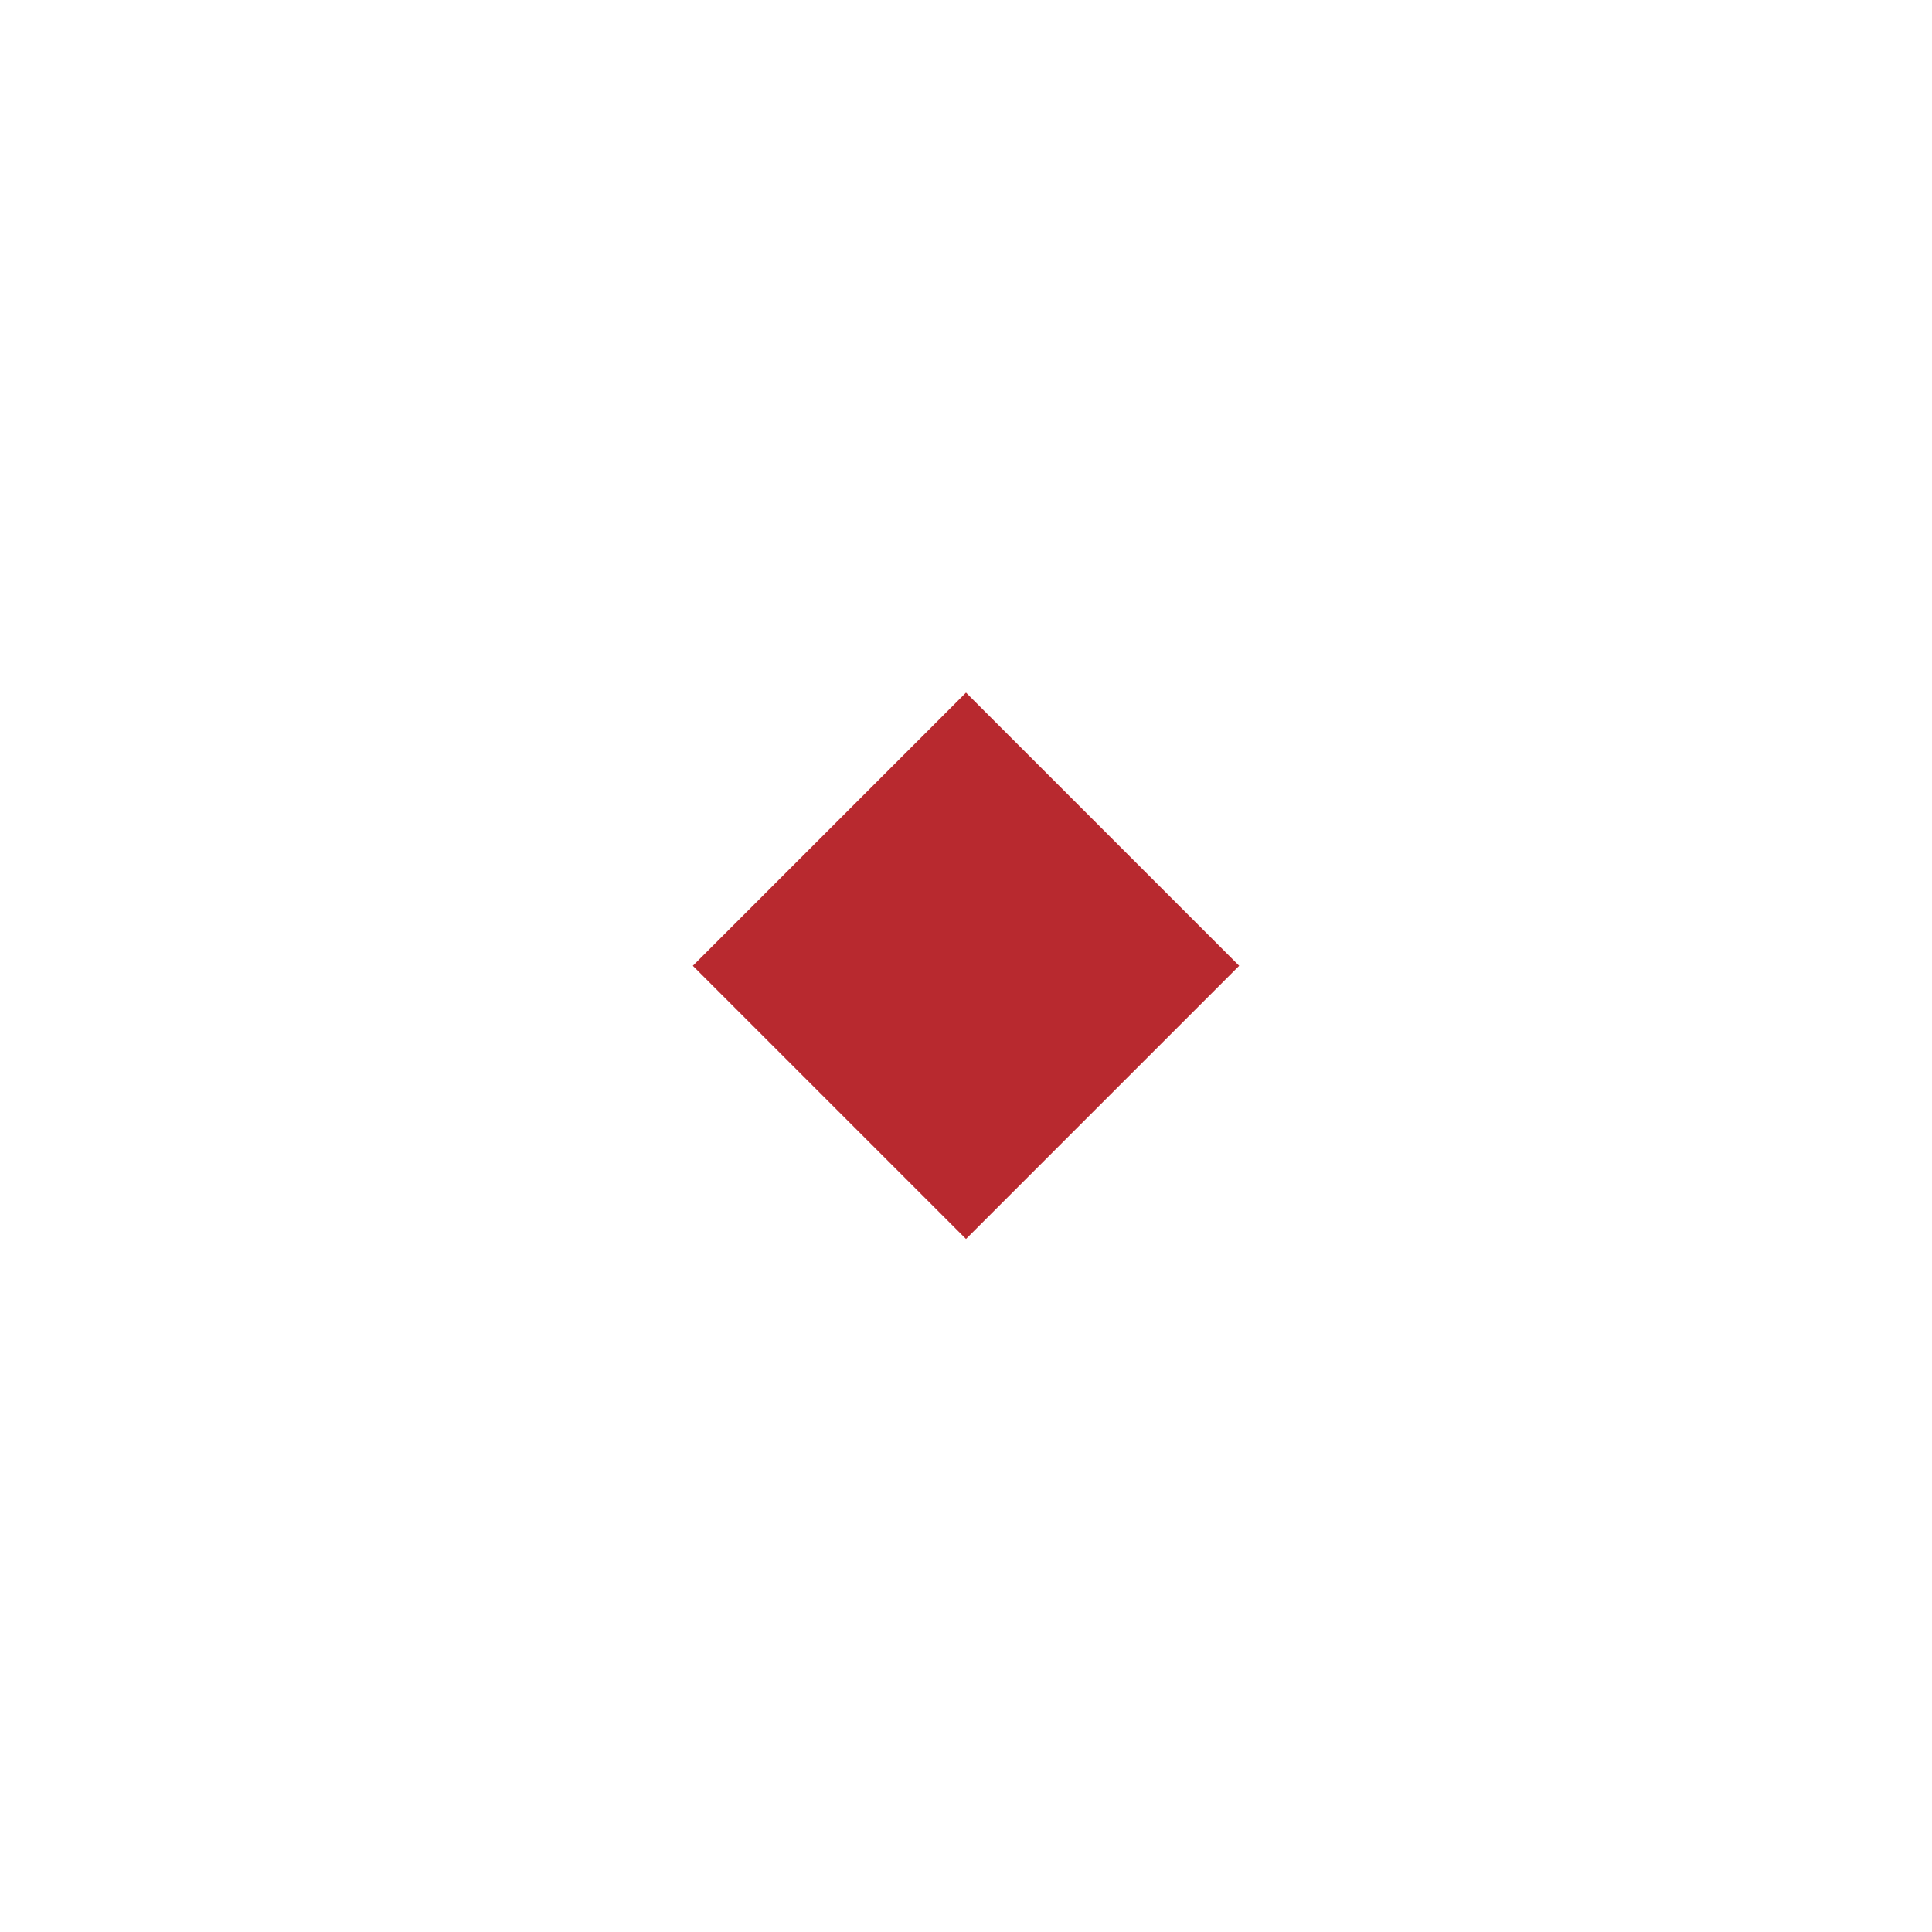 <?xml version="1.0" encoding="utf-8"?>
<!-- Generator: Adobe Illustrator 15.0.0, SVG Export Plug-In . SVG Version: 6.00 Build 0)  -->
<!DOCTYPE svg PUBLIC "-//W3C//DTD SVG 1.1//EN" "http://www.w3.org/Graphics/SVG/1.1/DTD/svg11.dtd">
<svg version="1.1" xmlns="http://www.w3.org/2000/svg" xmlns:xlink="http://www.w3.org/1999/xlink" x="0px" y="0px" width="64px"
	 height="64px" viewBox="0 0 64 64" enable-background="new 0 0 64 64" xml:space="preserve">
<g id="Livello_1" display="none">
	<rect display="inline" fill="none" stroke="#B8292F" stroke-width="1.085" stroke-miterlimit="10" width="12.8" height="12.8"/>
	
		<rect x="12.8" display="inline" fill="none" stroke="#B8292F" stroke-width="1.085" stroke-miterlimit="10" width="12.8" height="12.8"/>
	
		<rect x="25.6" display="inline" fill="none" stroke="#B8292F" stroke-width="1.085" stroke-miterlimit="10" width="12.799" height="12.8"/>
	
		<rect x="38.399" display="inline" fill="none" stroke="#B8292F" stroke-width="1.085" stroke-miterlimit="10" width="12.801" height="12.8"/>
	
		<rect y="12.8" display="inline" fill="none" stroke="#B8292F" stroke-width="1.085" stroke-miterlimit="10" width="12.8" height="12.799"/>
	
		<rect x="12.8" y="12.8" display="inline" fill="none" stroke="#B8292F" stroke-width="1.085" stroke-miterlimit="10" width="12.8" height="12.799"/>
	
		<rect x="25.6" y="12.8" display="inline" fill="none" stroke="#B8292F" stroke-width="1.085" stroke-miterlimit="10" width="12.799" height="12.799"/>
	
		<rect x="38.399" y="12.8" display="inline" fill="none" stroke="#B8292F" stroke-width="1.085" stroke-miterlimit="10" width="12.801" height="12.799"/>
	
		<rect y="25.599" display="inline" fill="none" stroke="#B8292F" stroke-width="1.085" stroke-miterlimit="10" width="12.8" height="12.8"/>
	
		<rect x="12.8" y="25.599" display="inline" fill="none" stroke="#B8292F" stroke-width="1.085" stroke-miterlimit="10" width="12.8" height="12.8"/>
	
		<rect x="25.6" y="25.599" display="inline" fill="none" stroke="#B8292F" stroke-width="1.085" stroke-miterlimit="10" width="12.799" height="12.8"/>
	
		<rect x="38.399" y="25.599" display="inline" fill="none" stroke="#B8292F" stroke-width="1.085" stroke-miterlimit="10" width="12.801" height="12.8"/>
	
		<rect y="38.399" display="inline" fill="none" stroke="#B8292F" stroke-width="1.085" stroke-miterlimit="10" width="12.8" height="12.801"/>
	
		<rect x="12.8" y="38.399" display="inline" fill="none" stroke="#B8292F" stroke-width="1.085" stroke-miterlimit="10" width="12.8" height="12.801"/>
	
		<rect x="25.6" y="38.399" display="inline" fill="none" stroke="#B8292F" stroke-width="1.085" stroke-miterlimit="10" width="12.799" height="12.801"/>
	
		<rect x="38.399" y="38.399" display="inline" fill="none" stroke="#B8292F" stroke-width="1.085" stroke-miterlimit="10" width="12.801" height="12.801"/>
	
		<rect y="51.2" display="inline" fill="none" stroke="#B8292F" stroke-width="1.085" stroke-miterlimit="10" width="12.8" height="12.8"/>
	
		<rect x="12.8" y="51.2" display="inline" fill="none" stroke="#B8292F" stroke-width="1.085" stroke-miterlimit="10" width="12.8" height="12.8"/>
	
		<rect x="25.6" y="51.2" display="inline" fill="none" stroke="#B8292F" stroke-width="1.085" stroke-miterlimit="10" width="12.799" height="12.8"/>
	
		<rect x="38.399" y="51.2" display="inline" fill="none" stroke="#B8292F" stroke-width="1.085" stroke-miterlimit="10" width="12.801" height="12.8"/>
	
		<rect x="51.2" display="inline" fill="none" stroke="#B8292F" stroke-width="1.085" stroke-miterlimit="10" width="12.8" height="12.8"/>
	
		<rect x="51.2" y="12.8" display="inline" fill="none" stroke="#B8292F" stroke-width="1.085" stroke-miterlimit="10" width="12.8" height="12.799"/>
	
		<rect x="51.2" y="25.599" display="inline" fill="none" stroke="#B8292F" stroke-width="1.085" stroke-miterlimit="10" width="12.8" height="12.8"/>
	
		<rect x="51.2" y="38.399" display="inline" fill="none" stroke="#B8292F" stroke-width="1.085" stroke-miterlimit="10" width="12.8" height="12.801"/>
	
		<rect x="51.2" y="51.2" display="inline" fill="none" stroke="#B8292F" stroke-width="1.085" stroke-miterlimit="10" width="12.8" height="12.8"/>
</g>
<g id="Layer_2">
	
		<rect x="25.6" y="25.6" transform="matrix(0.707 0.707 -0.707 0.707 32 -13.255)" fill="#B8292F" width="12.8" height="12.8"/>
</g>
</svg>
